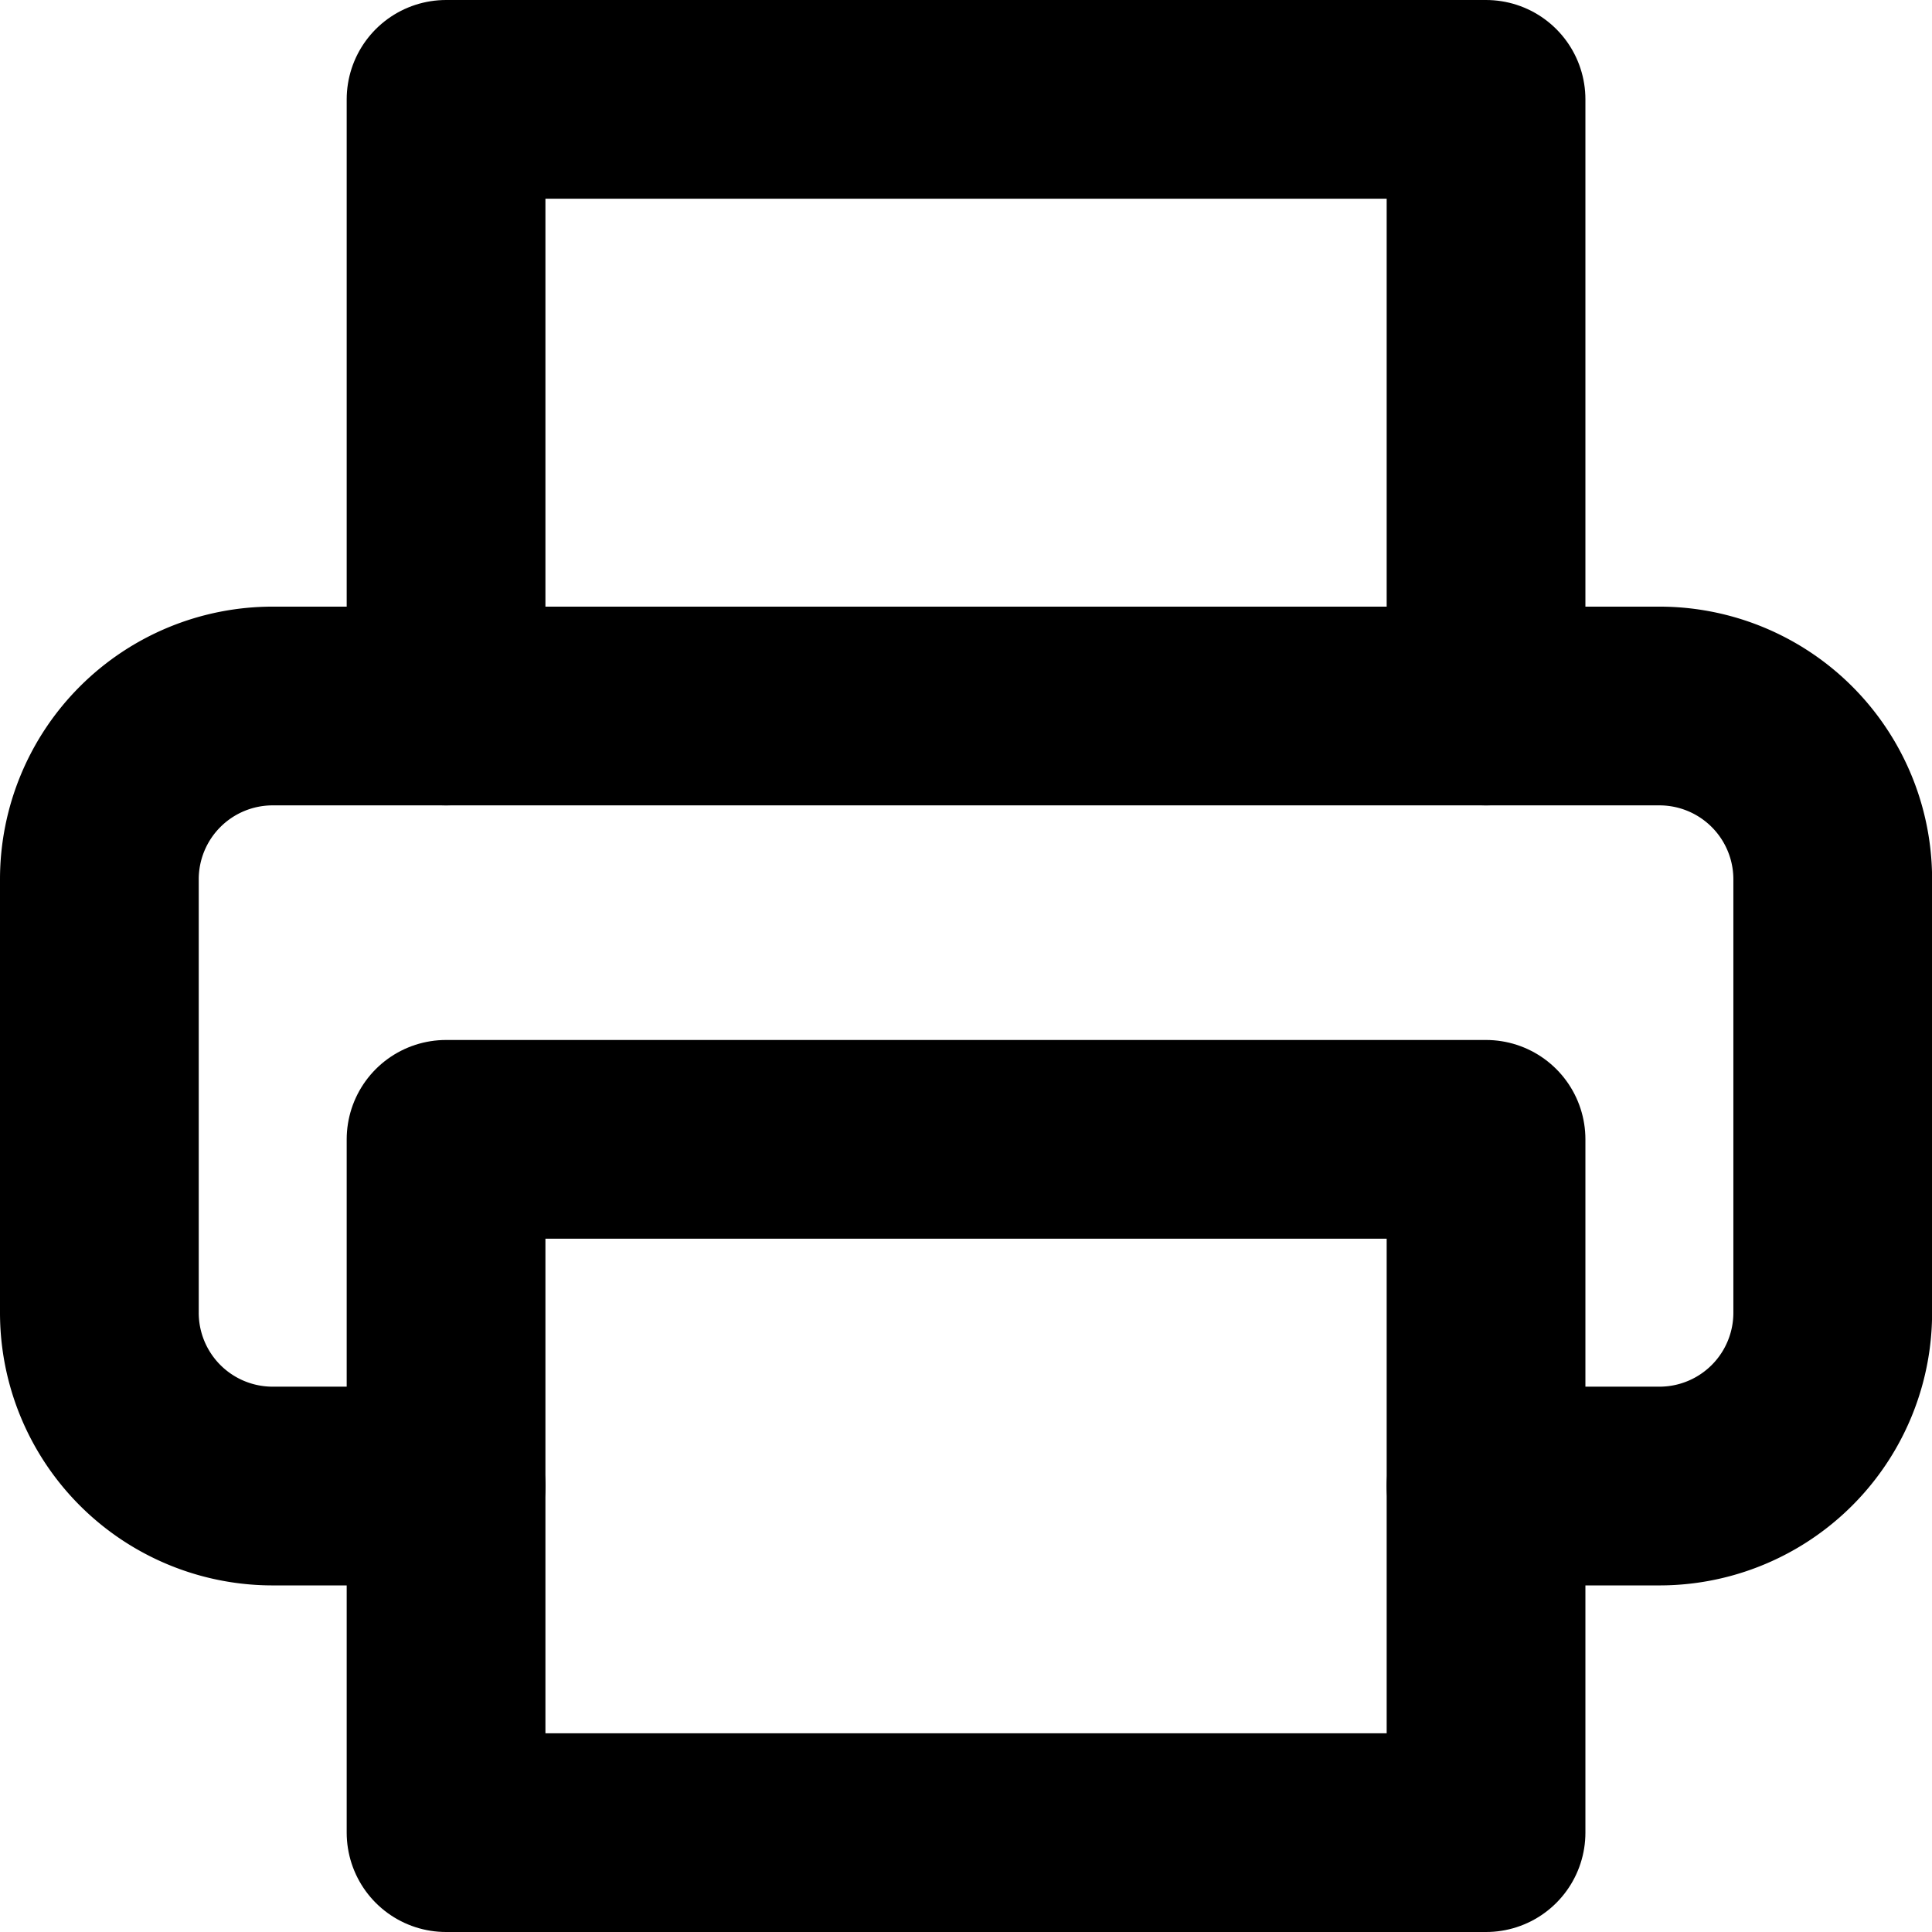 <svg xmlns="http://www.w3.org/2000/svg" width="19.443" height="19.443" viewBox="0 0 19.443 19.443">
    <path data-name="Path 18" d="M6 8.105V2h10.466v6.105" transform="translate(-1.511 -1)" style="fill:none;stroke:#000;stroke-linecap:round;stroke-linejoin:round;stroke-width:2px"/>
    <path data-name="Path 19" d="M5.489 16.85H3.744A1.744 1.744 0 0 1 2 15.105v-4.361A1.744 1.744 0 0 1 3.744 9H17.7a1.744 1.744 0 0 1 1.744 1.744v4.361A1.744 1.744 0 0 1 17.7 16.85h-1.745" transform="translate(-1 -1.895)" style="fill:none;stroke:#000;stroke-linecap:round;stroke-linejoin:round;stroke-width:2px"/>
    <path data-name="Rectangle 191" transform="translate(4.489 11.466)" style="fill:none;stroke:#000;stroke-linecap:round;stroke-linejoin:round;stroke-width:2px" d="M0 0h10.466v6.977H0z"/>
</svg>
